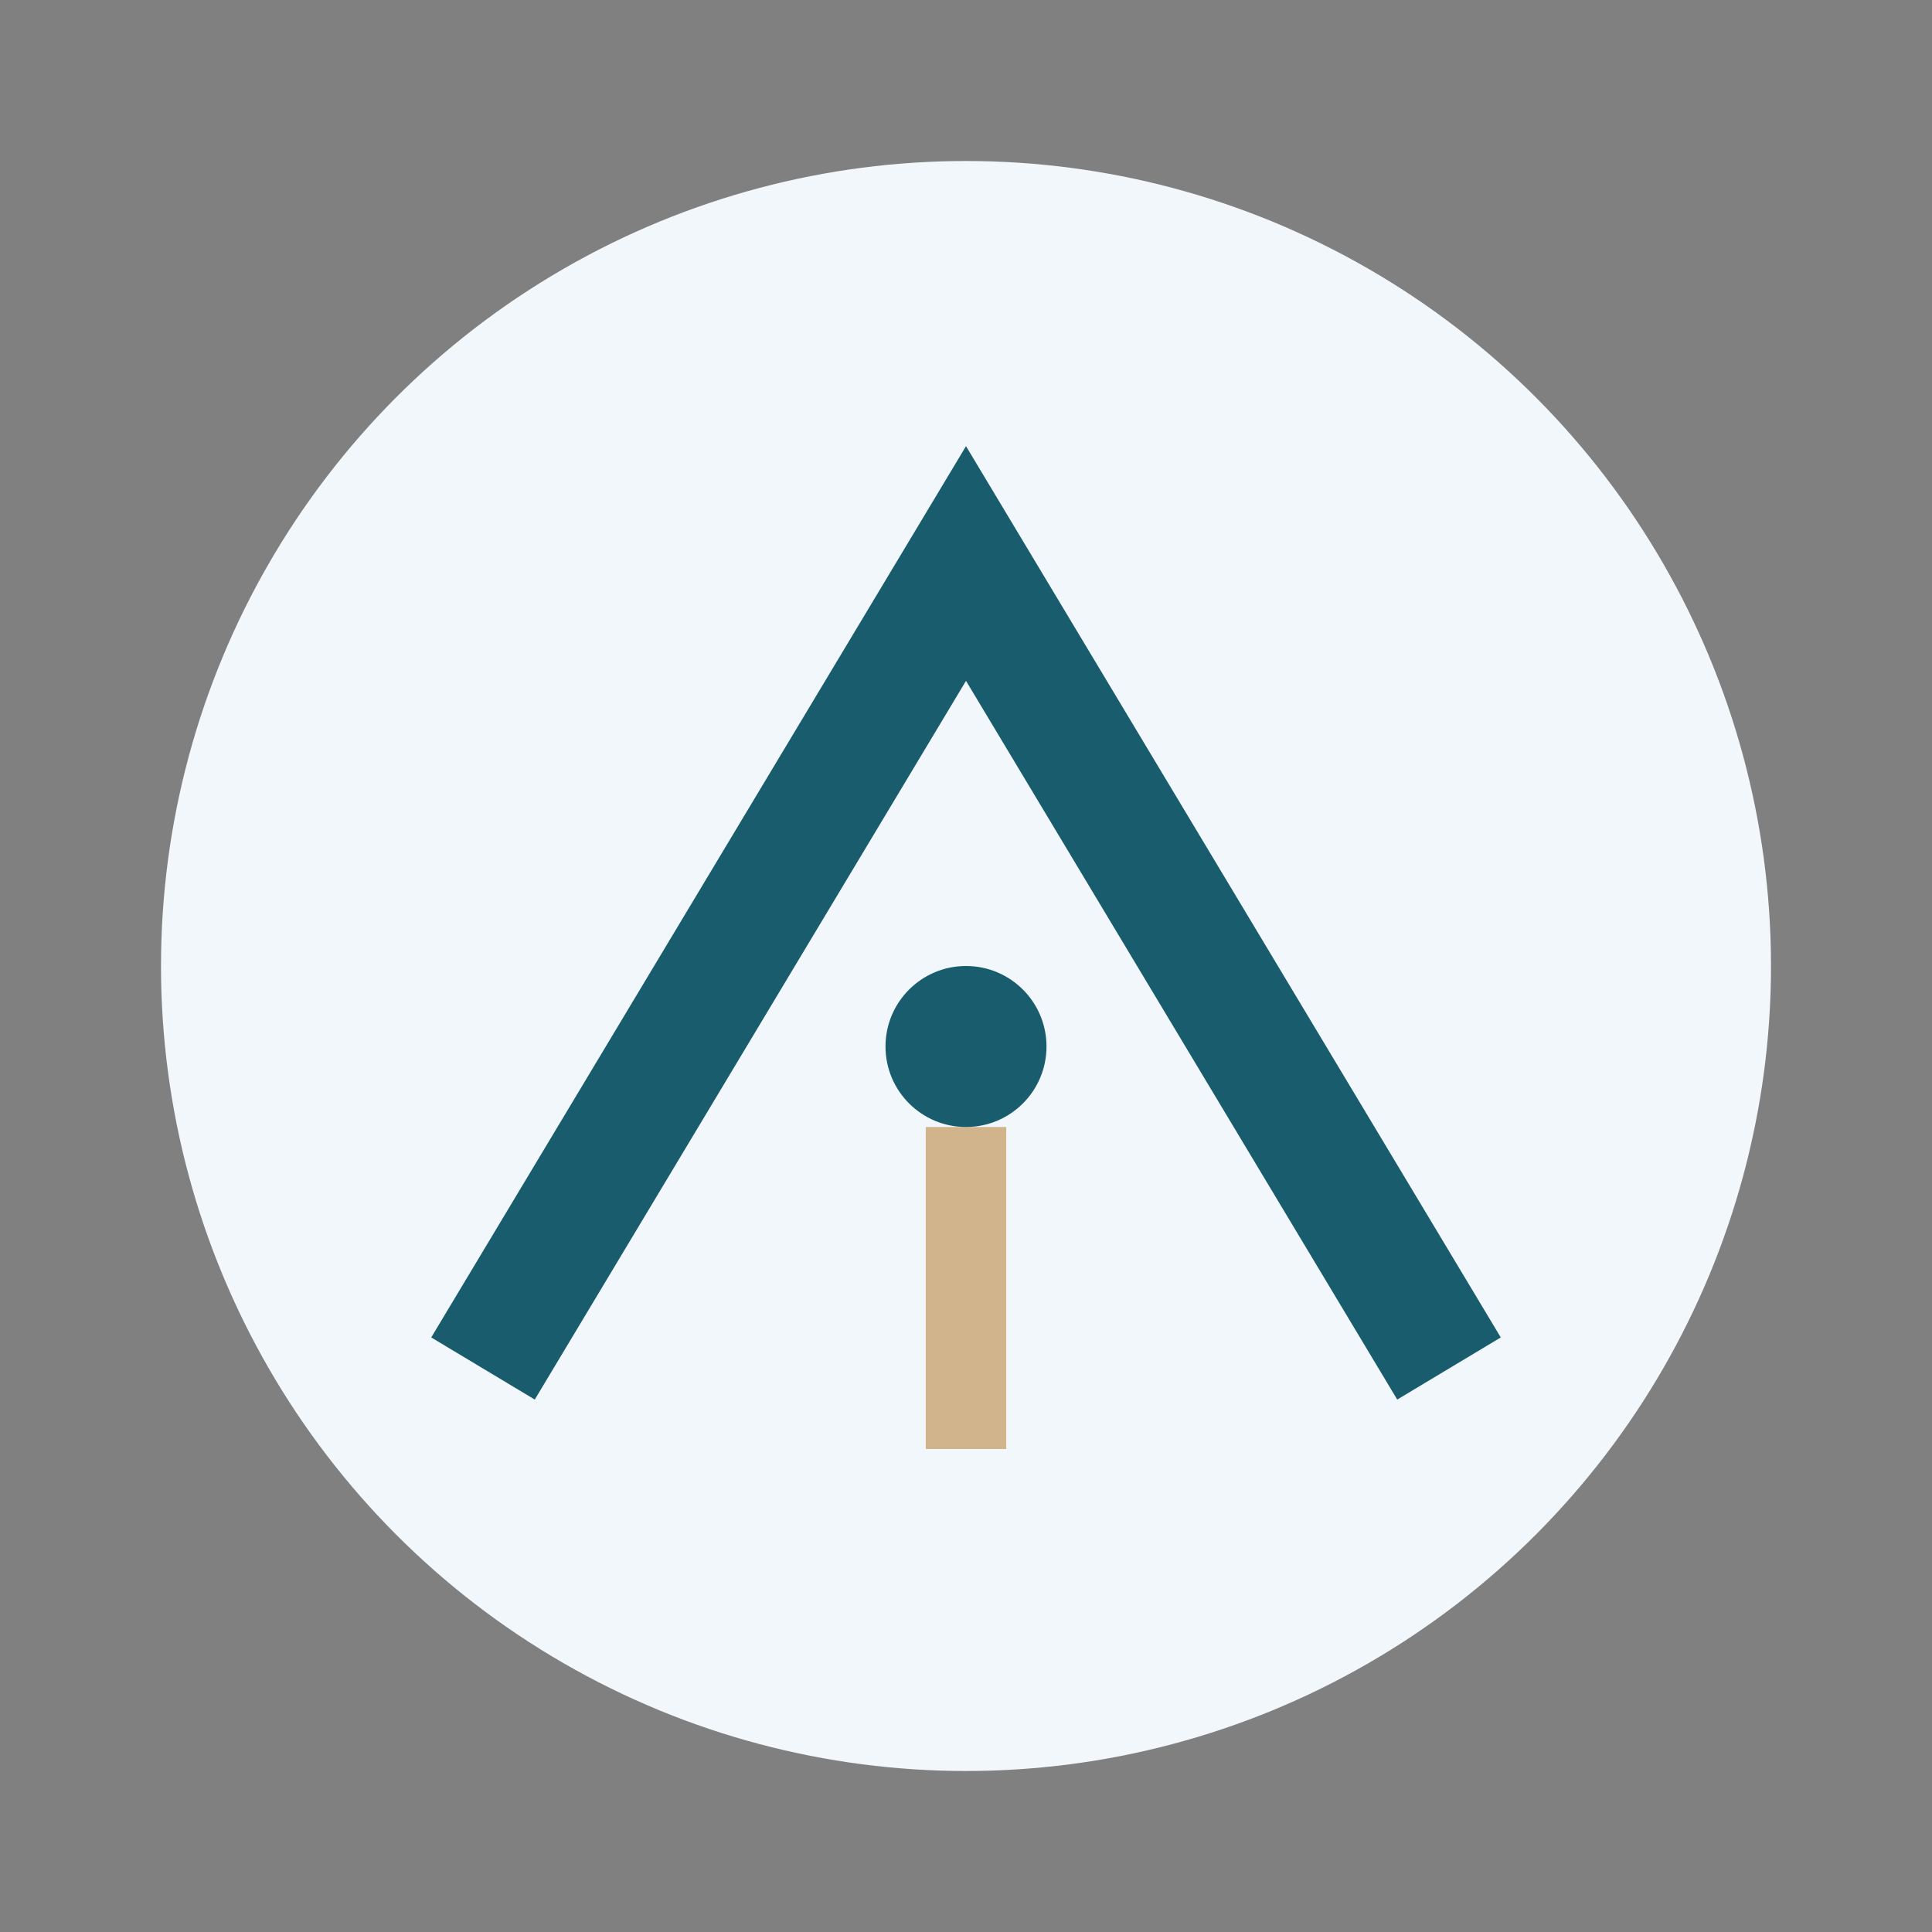 <?xml version="1.0" encoding="UTF-8"?>
<svg xmlns="http://www.w3.org/2000/svg" width="48" height="48" viewBox="0 0 48 48"><rect x="0" y="0" width="48" height="48" fill="#808080" stroke="none"/><circle cx="24" cy="24" r="20" fill="#F1F7FA"/><path d="M12 34l12-20 12 20" fill="none" stroke="#185C6E" stroke-width="3"/><path d="M24 28v8" stroke="#D2B48C" stroke-width="2"/><circle cx="24" cy="26" r="2" fill="#185C6E"/></svg>
